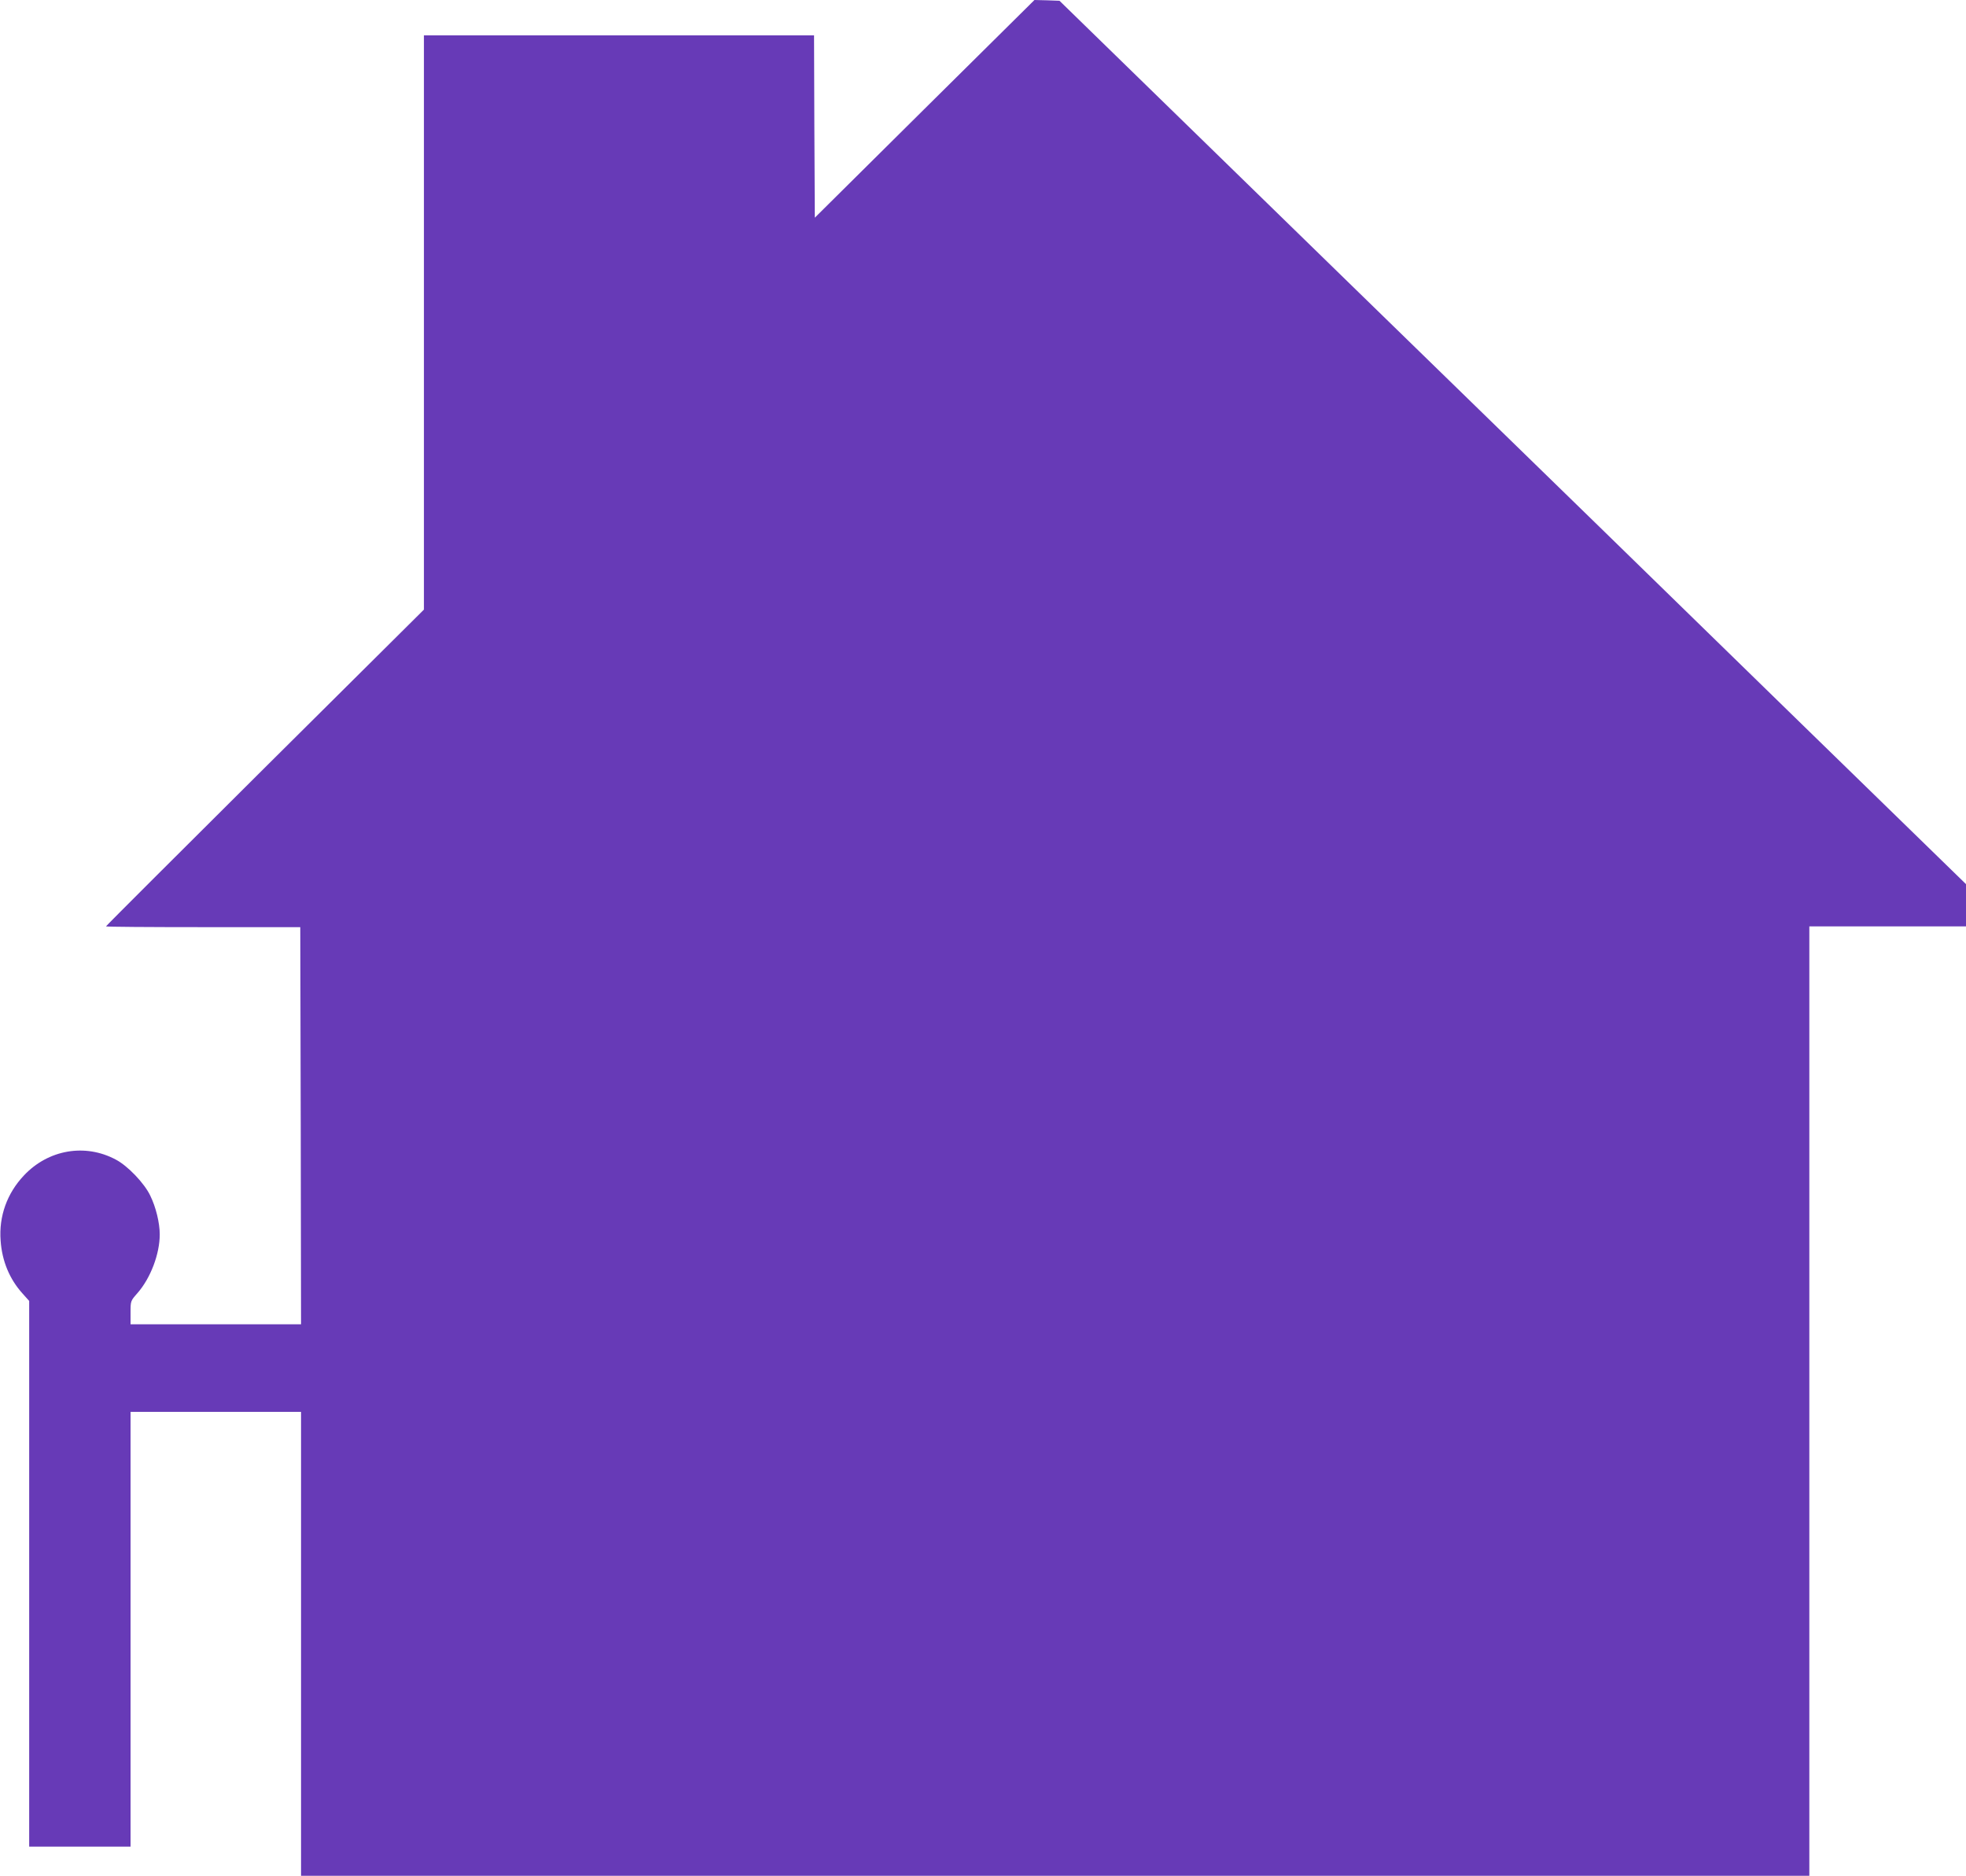 <?xml version="1.0" standalone="no"?>
<!DOCTYPE svg PUBLIC "-//W3C//DTD SVG 20010904//EN"
 "http://www.w3.org/TR/2001/REC-SVG-20010904/DTD/svg10.dtd">
<svg version="1.0" xmlns="http://www.w3.org/2000/svg"
 width="1280pt" height="1221pt" viewBox="0 0 1280 1221"
 preserveAspectRatio="xMidYMid meet">
<g transform="translate(0,1221) scale(0.1,-0.1)"
fill="#673ab7" stroke="none">
<path d="M6020 11502 l-715 -709 -3 594 -2 593 -1270 0 -1270 0 0 -1869 0
-1869 -1035 -1028 c-569 -566 -1035 -1031 -1035 -1034 0 -3 285 -5 632 -5
l633 0 3 -1293 2 -1292 -555 0 -555 0 0 76 c0 76 0 76 45 127 85 97 145 254
145 382 0 75 -25 178 -62 253 -38 80 -147 194 -224 234 -200 107 -440 65 -598
-103 -110 -116 -164 -266 -152 -424 9 -133 58 -251 143 -345 l43 -48 0 -1776
0 -1776 330 0 330 0 0 1415 0 1415 555 0 555 0 0 -1510 0 -1510 4910 0 4910 0
0 3090 0 3090 510 0 510 0 0 138 0 137 -1073 1045 c-589 575 -1917 1869 -2951
2875 l-1878 1830 -81 3 -82 2 -715 -708z"/>
</g>
</svg>
